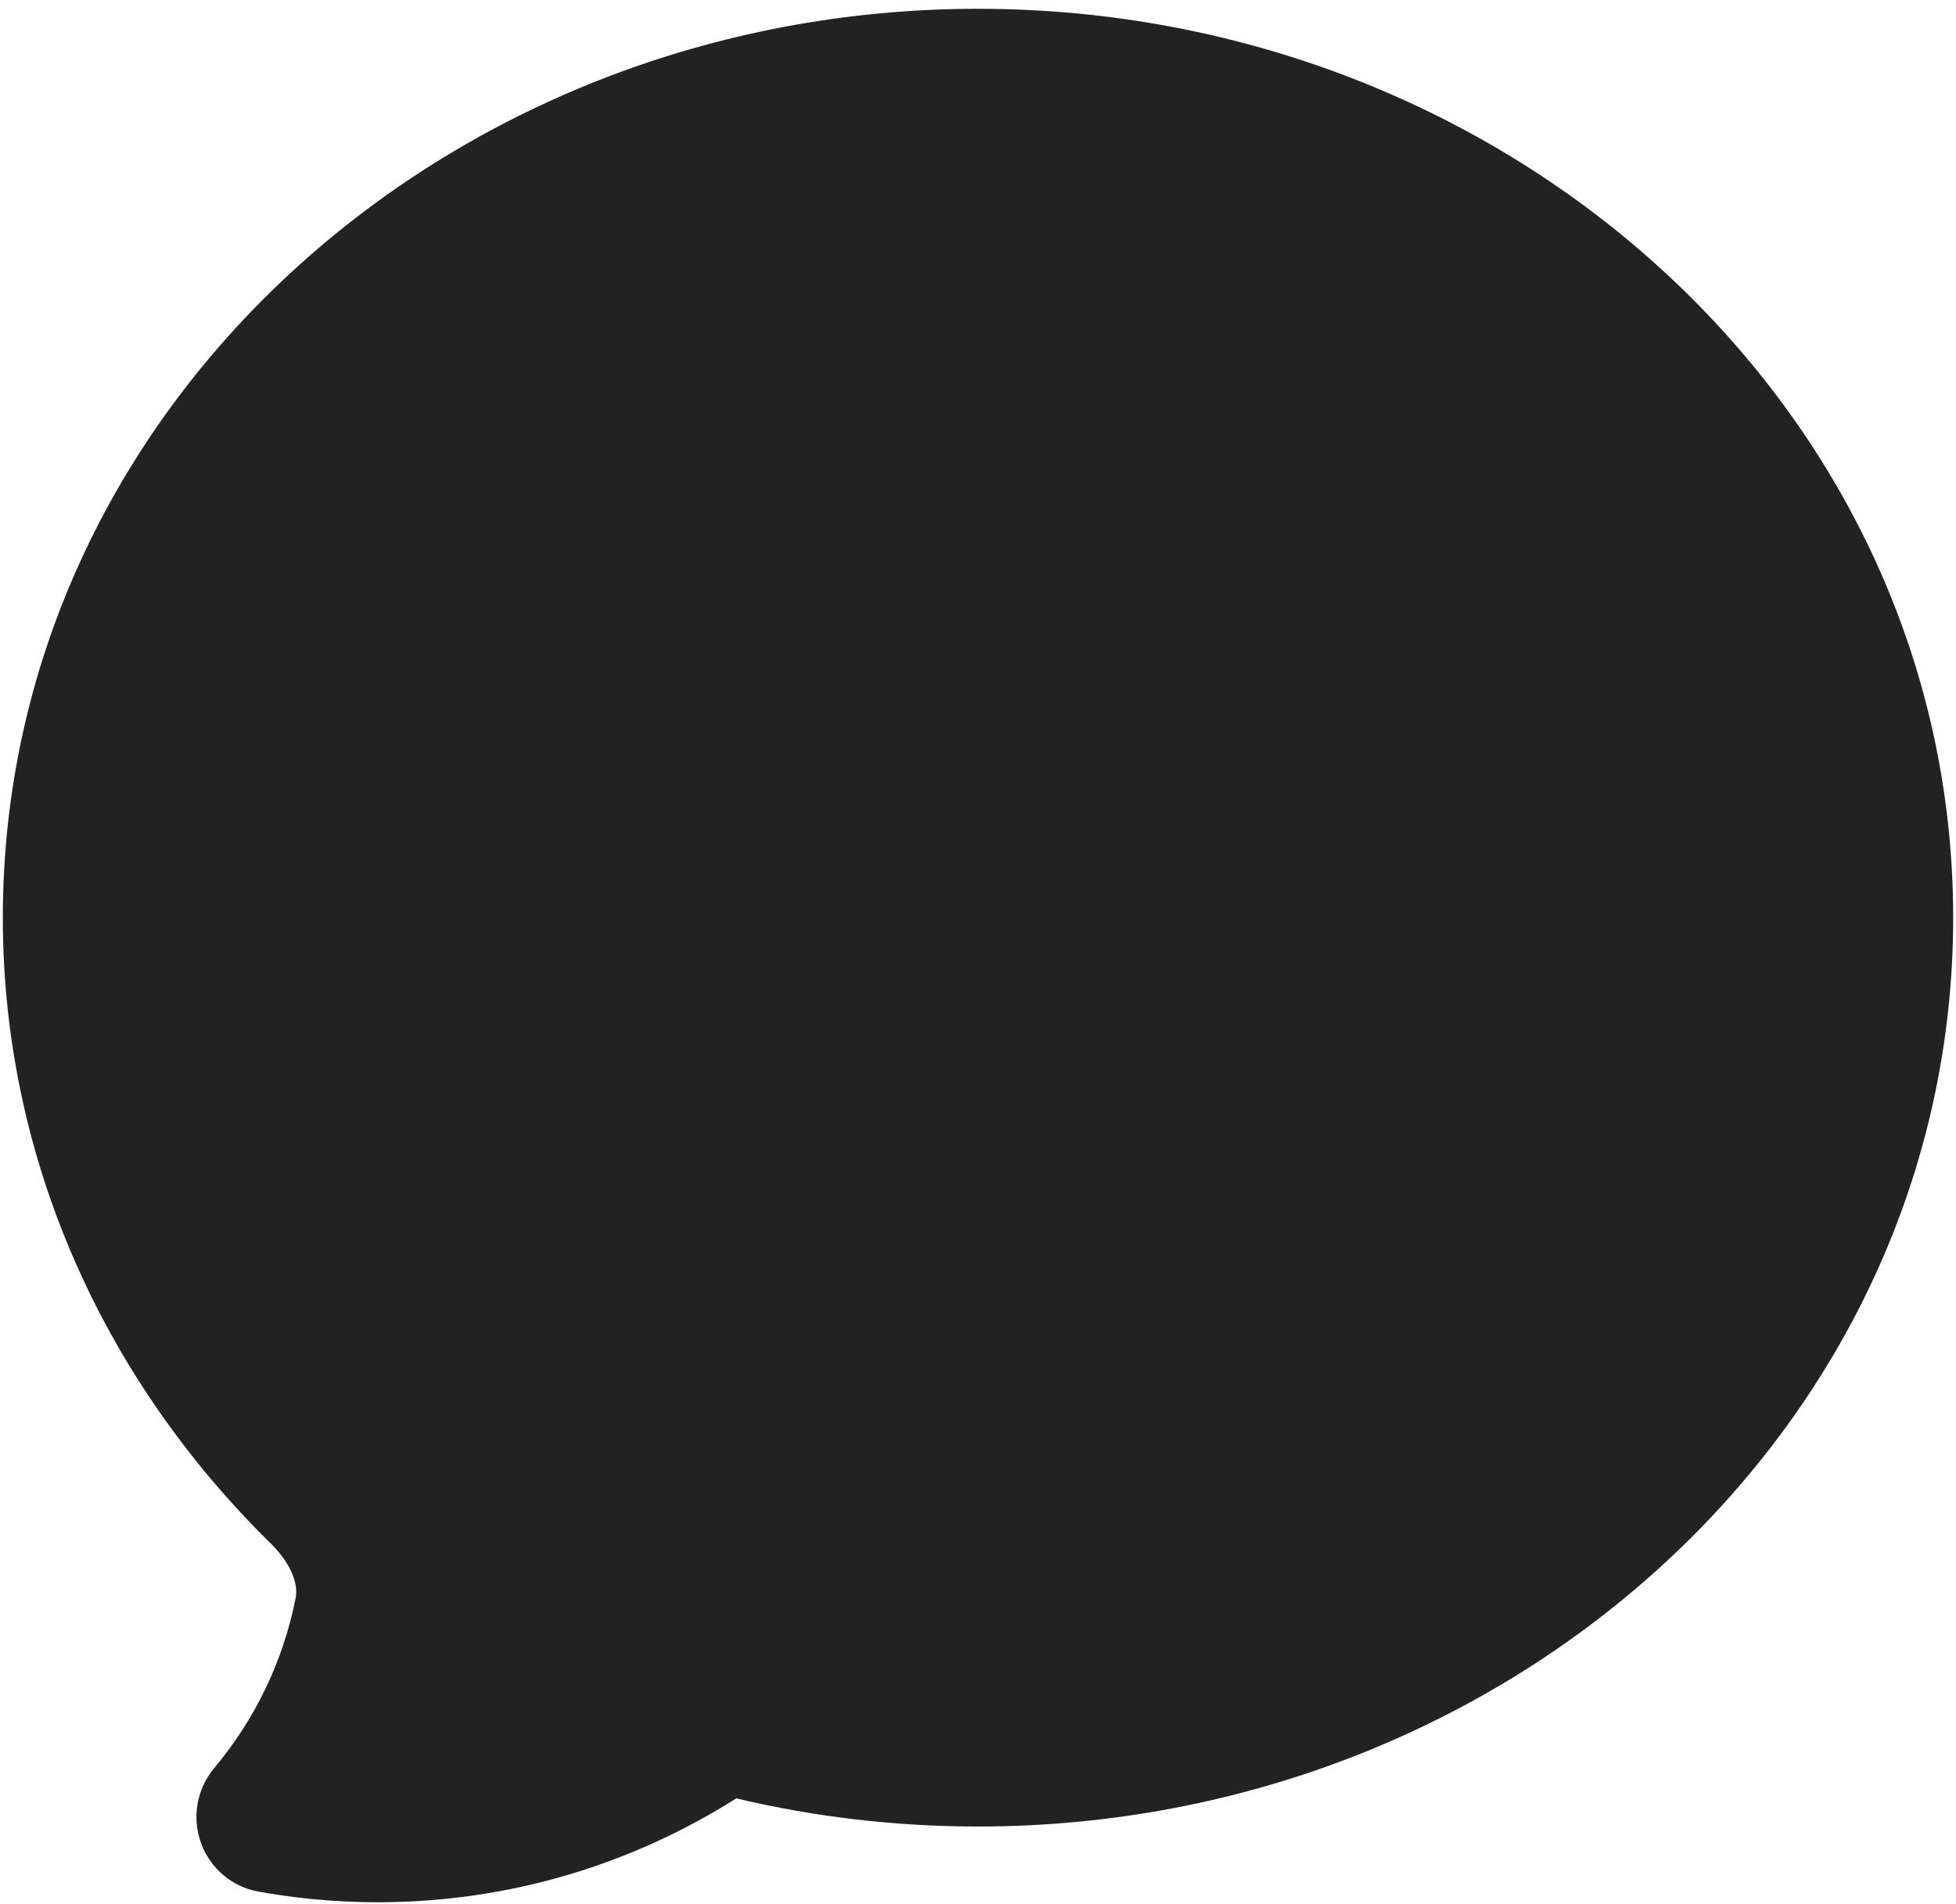 <svg width="152" height="148" viewBox="0 0 152 148" fill="none" xmlns="http://www.w3.org/2000/svg">
<path fill-rule="evenodd" clip-rule="evenodd" d="M24.212 147.599C22.816 147.461 21.433 147.268 20.068 147.021C18.015 146.65 16.316 145.201 15.61 143.22C14.904 141.238 15.299 139.028 16.647 137.421C19.782 133.685 22.002 129.159 22.979 124.186C23.157 123.281 22.804 121.7 21.001 119.927C8.183 107.328 0.22 90.229 0.22 71.324C0.22 31.839 34.636 0.684 76 0.684C117.365 0.684 151.78 31.839 151.78 71.324C151.78 110.809 117.365 141.965 76 141.965C69.524 141.965 63.229 141.207 57.216 139.777C49.142 144.893 39.589 147.851 29.366 147.851C27.629 147.851 25.909 147.766 24.212 147.599Z" fill="#222222"/>
</svg>
